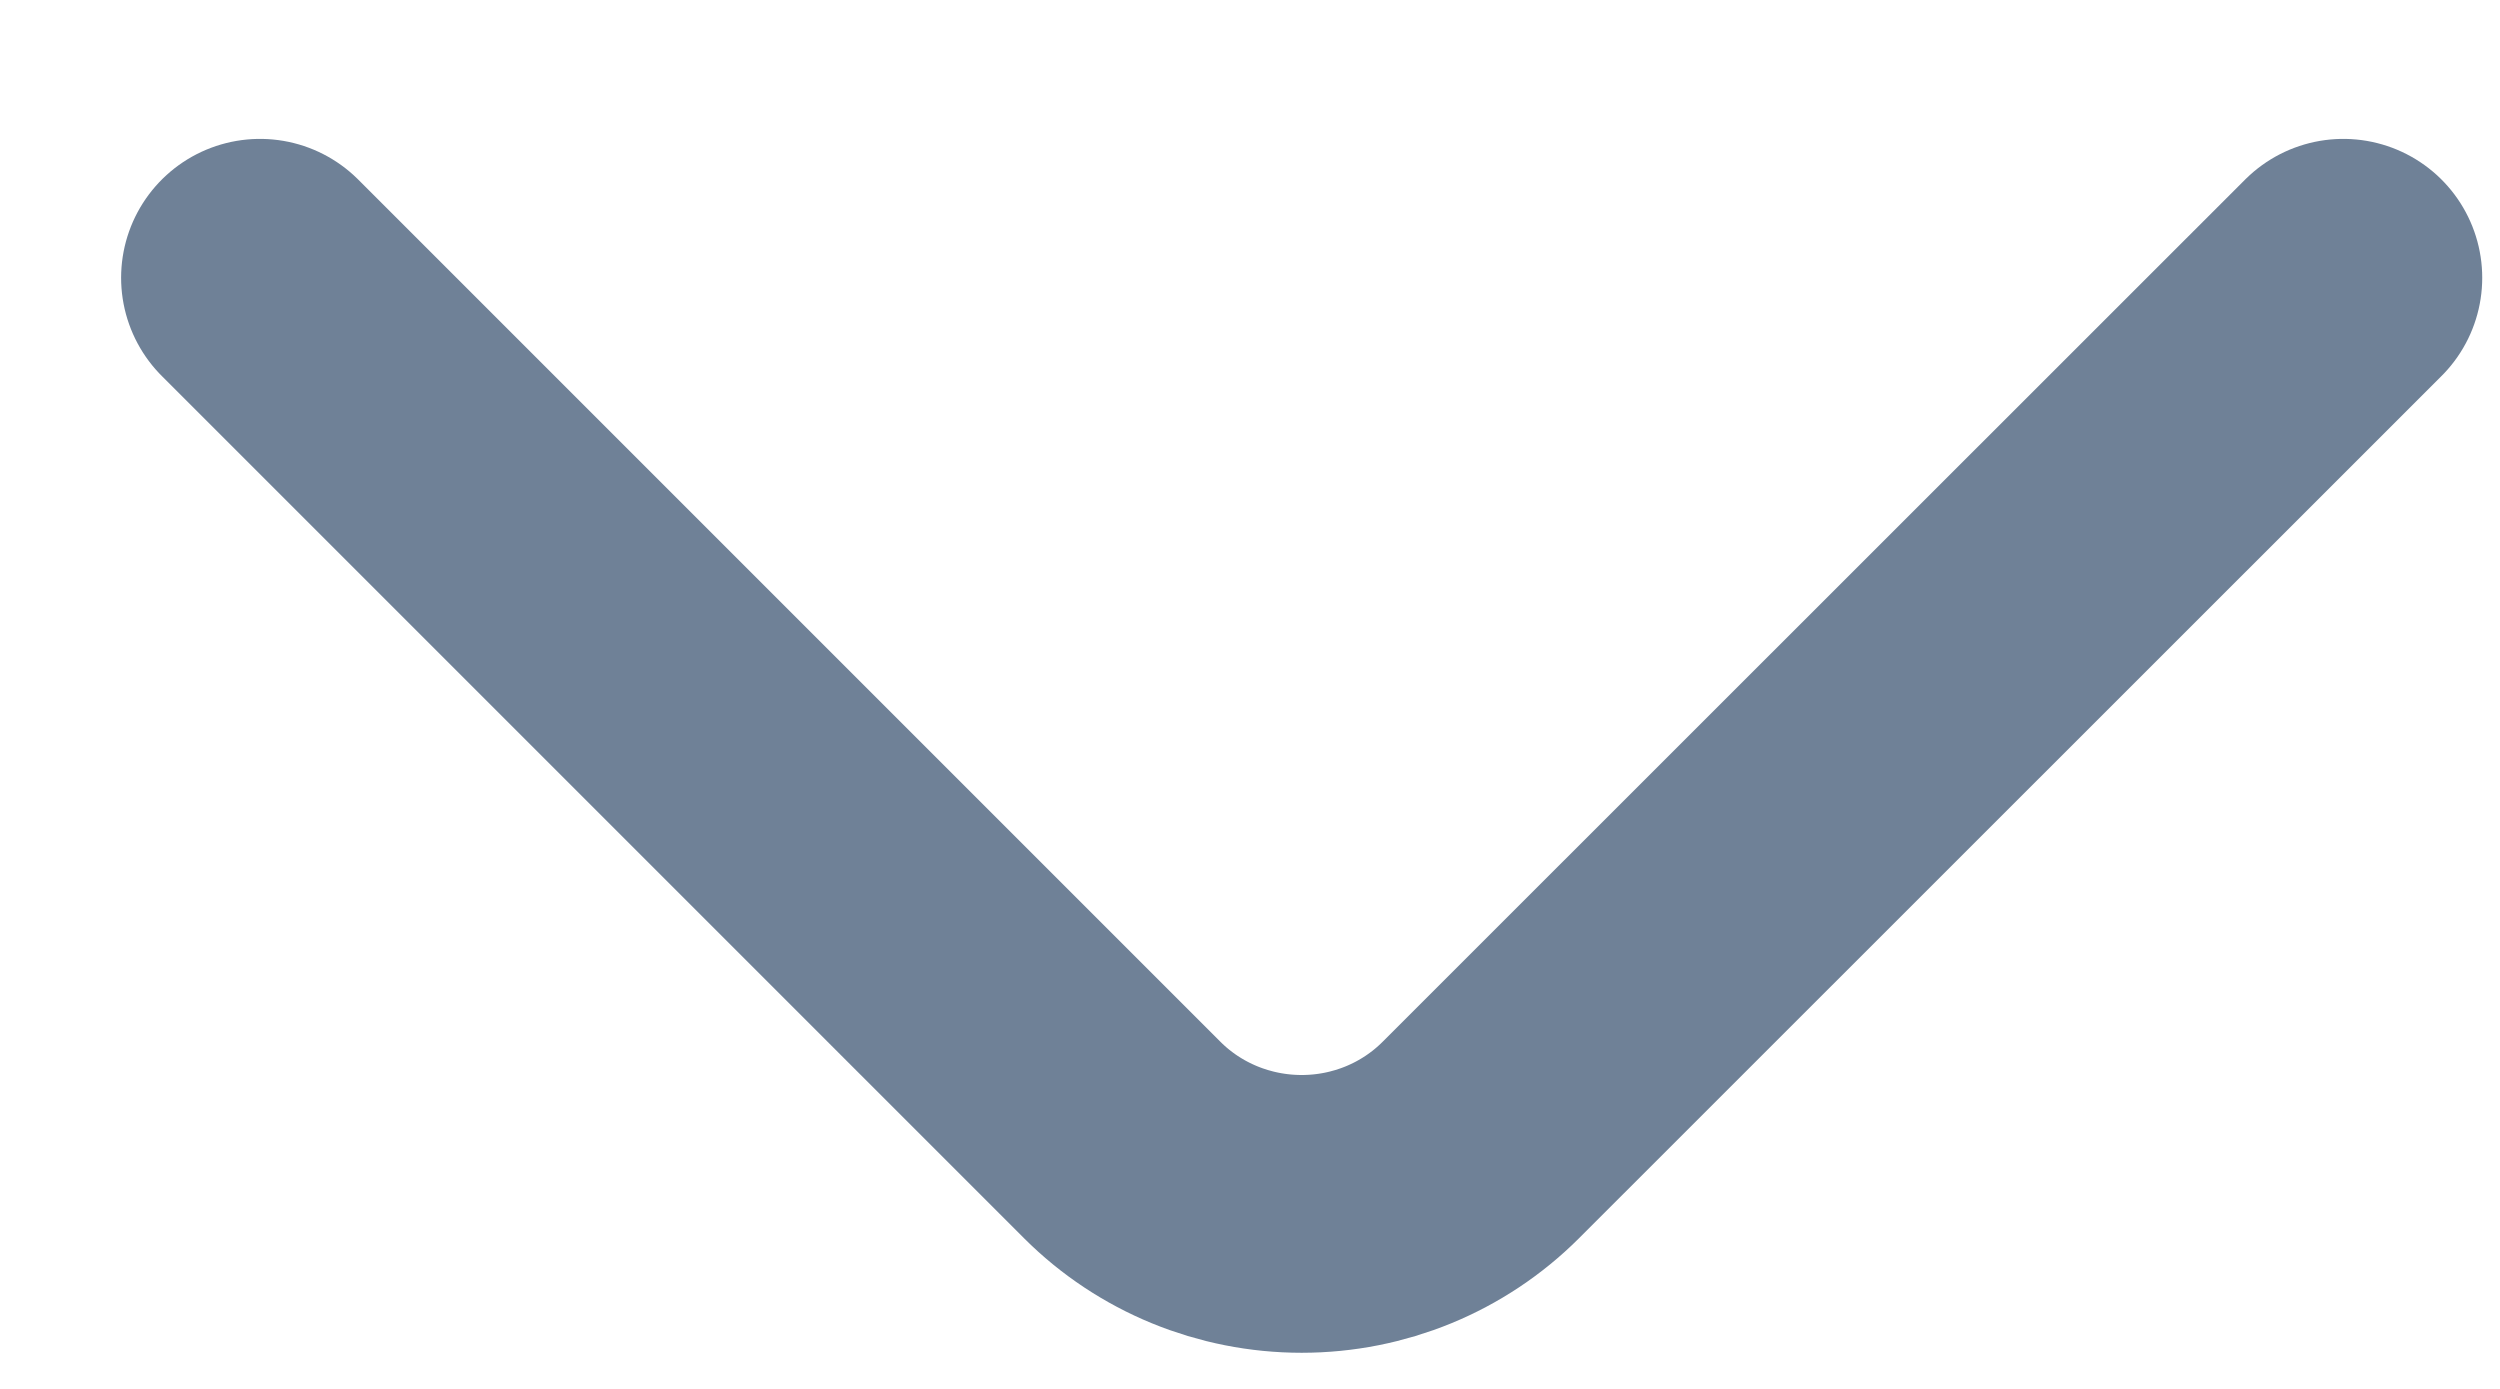 <svg width="9" height="5" viewBox="0 0 9 5" fill="none" xmlns="http://www.w3.org/2000/svg">
<path d="M8.436 1L5.331 4.104C5.16 4.275 4.928 4.37 4.686 4.37C4.444 4.37 4.211 4.275 4.04 4.104L0.936 1" stroke="#6F8197" stroke-linecap="round" stroke-linejoin="round"/>
</svg>
